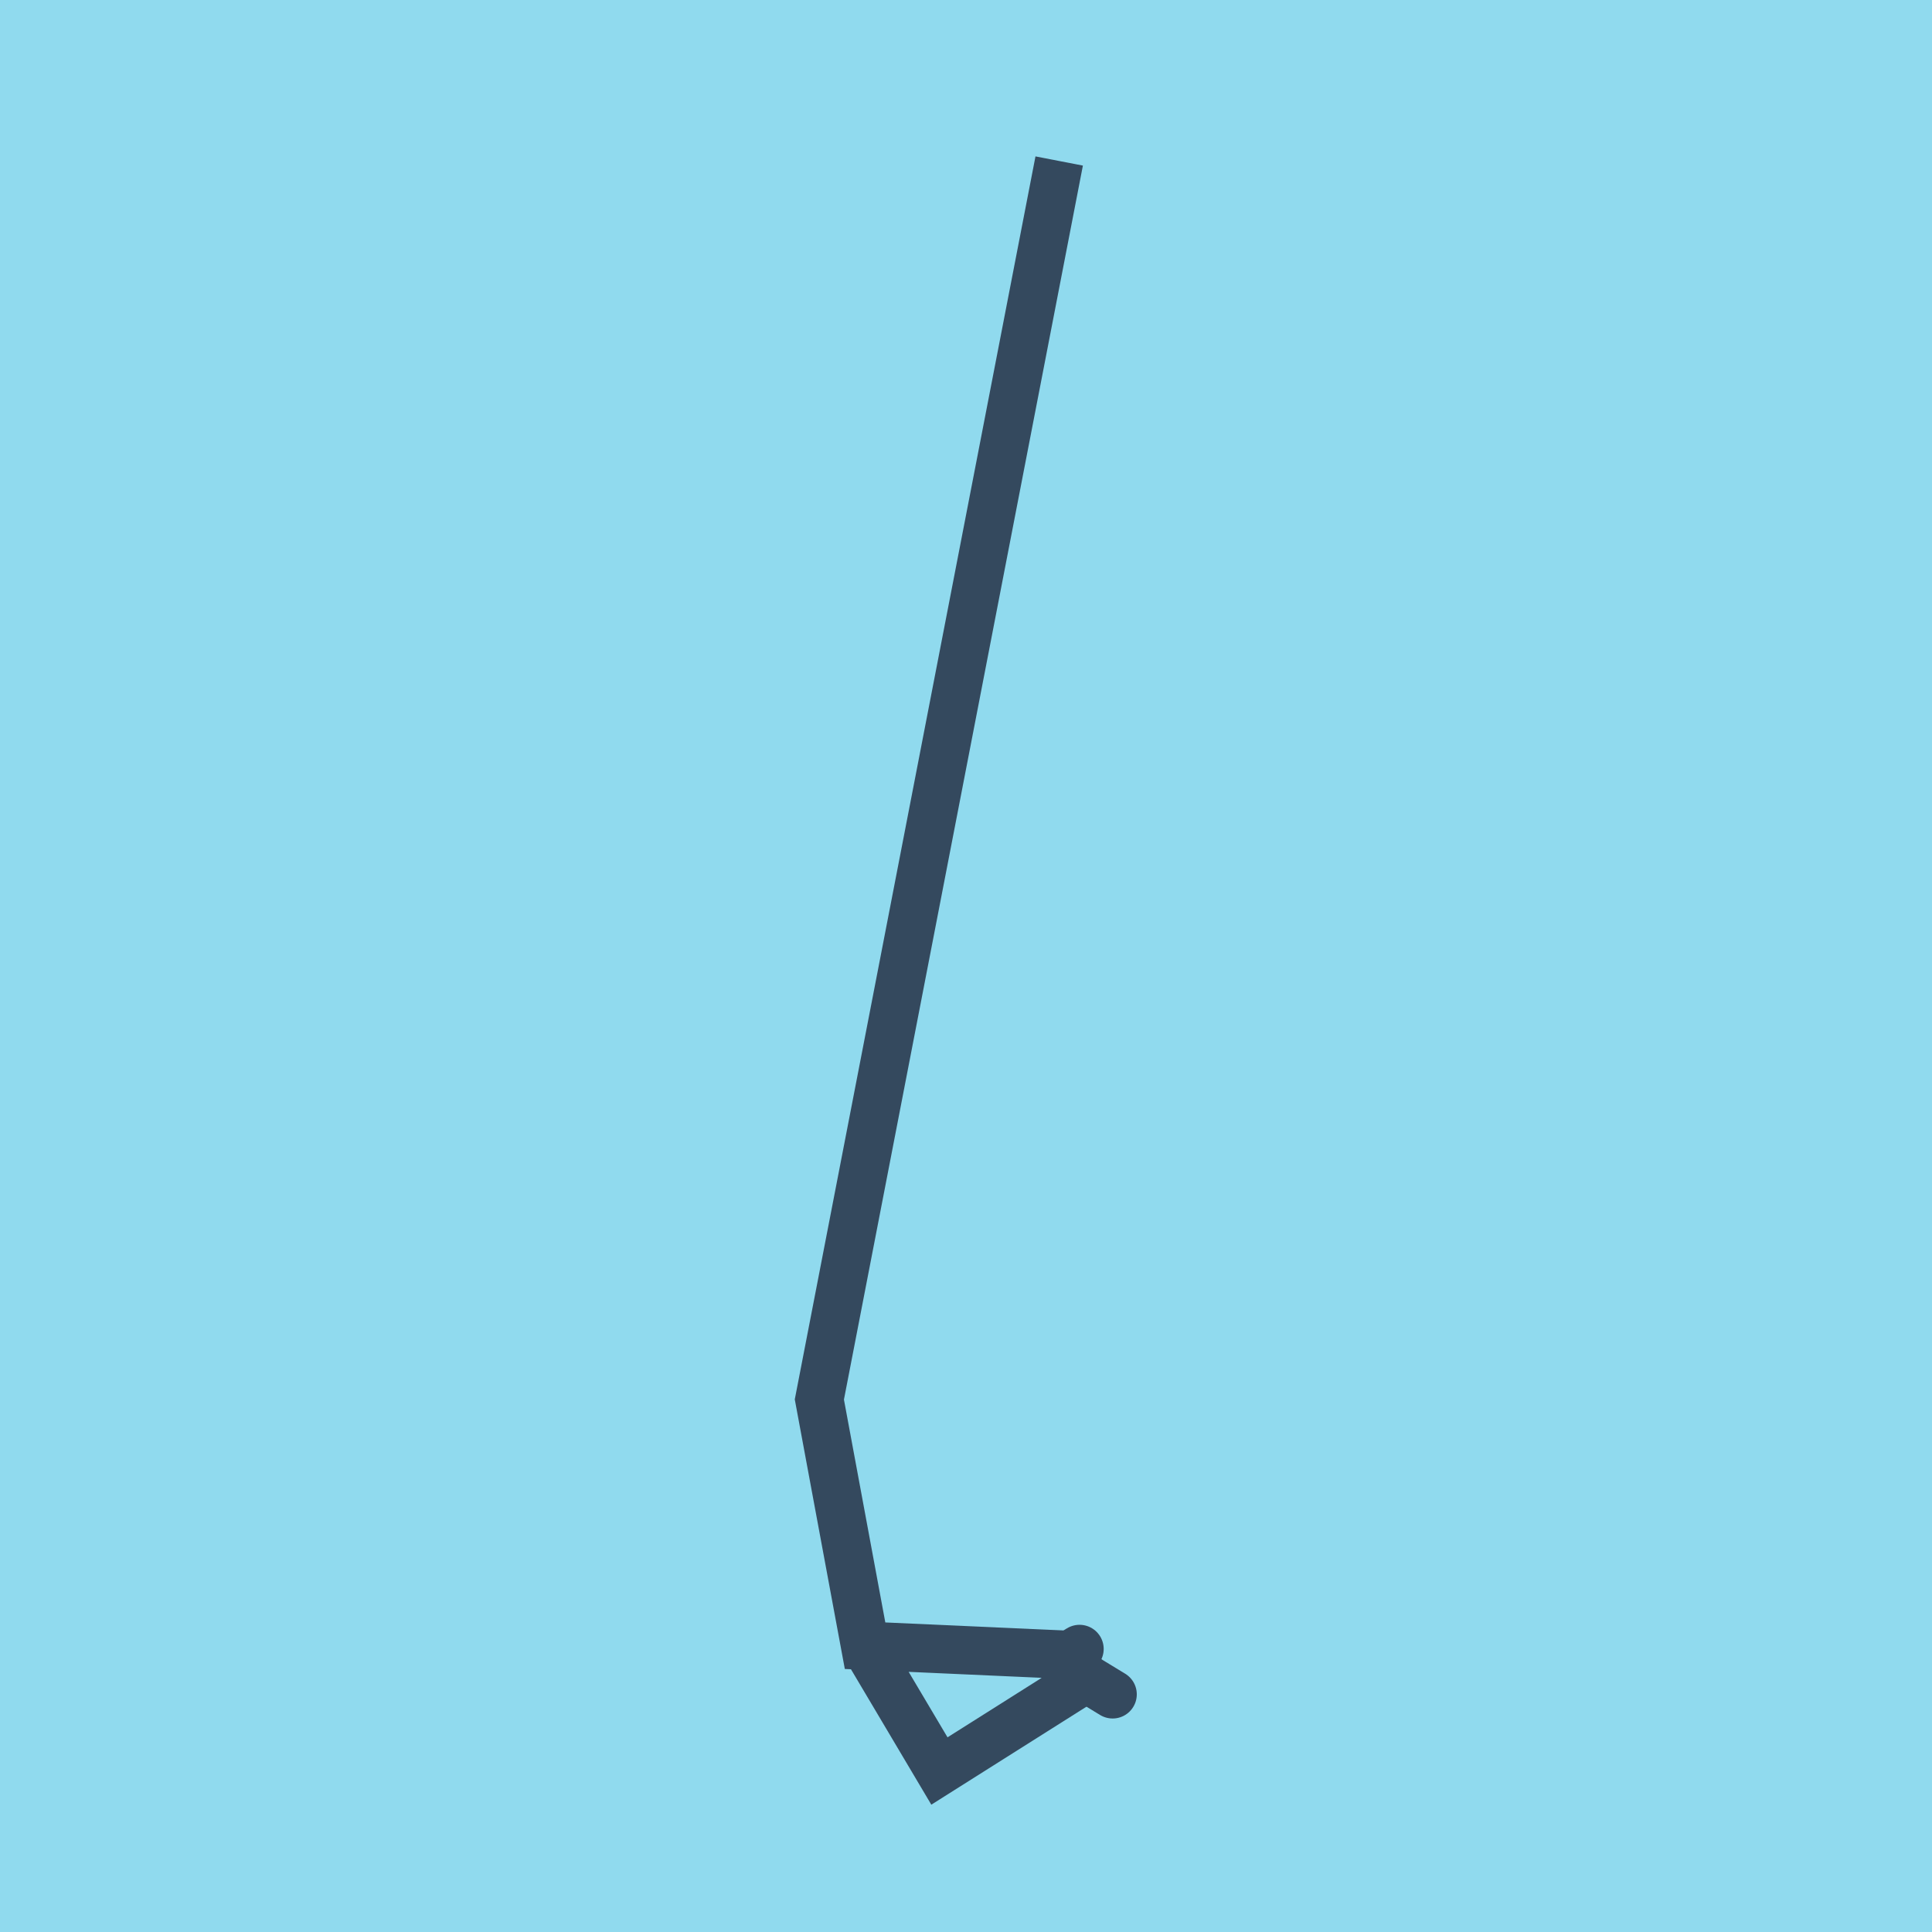 <?xml version="1.0" encoding="utf-8"?>
<!DOCTYPE svg PUBLIC "-//W3C//DTD SVG 1.1//EN" "http://www.w3.org/Graphics/SVG/1.1/DTD/svg11.dtd">
<svg xmlns="http://www.w3.org/2000/svg" xmlns:xlink="http://www.w3.org/1999/xlink" viewBox="-10 -10 120 120" preserveAspectRatio="xMidYMid meet">
	<path style="fill:#90daee" d="M-10-10h120v120H-10z"/>
			<polyline stroke-linecap="round" points="55.829,93.242 59.108,95.239 " style="fill:none;stroke:#34495e;stroke-width: 3px"/>
			<polyline stroke-linecap="round" points="57.052,92.419 55.841,93.16 " style="fill:none;stroke:#34495e;stroke-width: 3px"/>
			<polyline stroke-linecap="round" points="57.469,94.24 48.349,100 43.731,92.218 40.892,76.925 55.788,0 40.892,76.925 43.731,92.218 56.447,92.79 " style="fill:none;stroke:#34495e;stroke-width: 3px"/>
	</svg>
